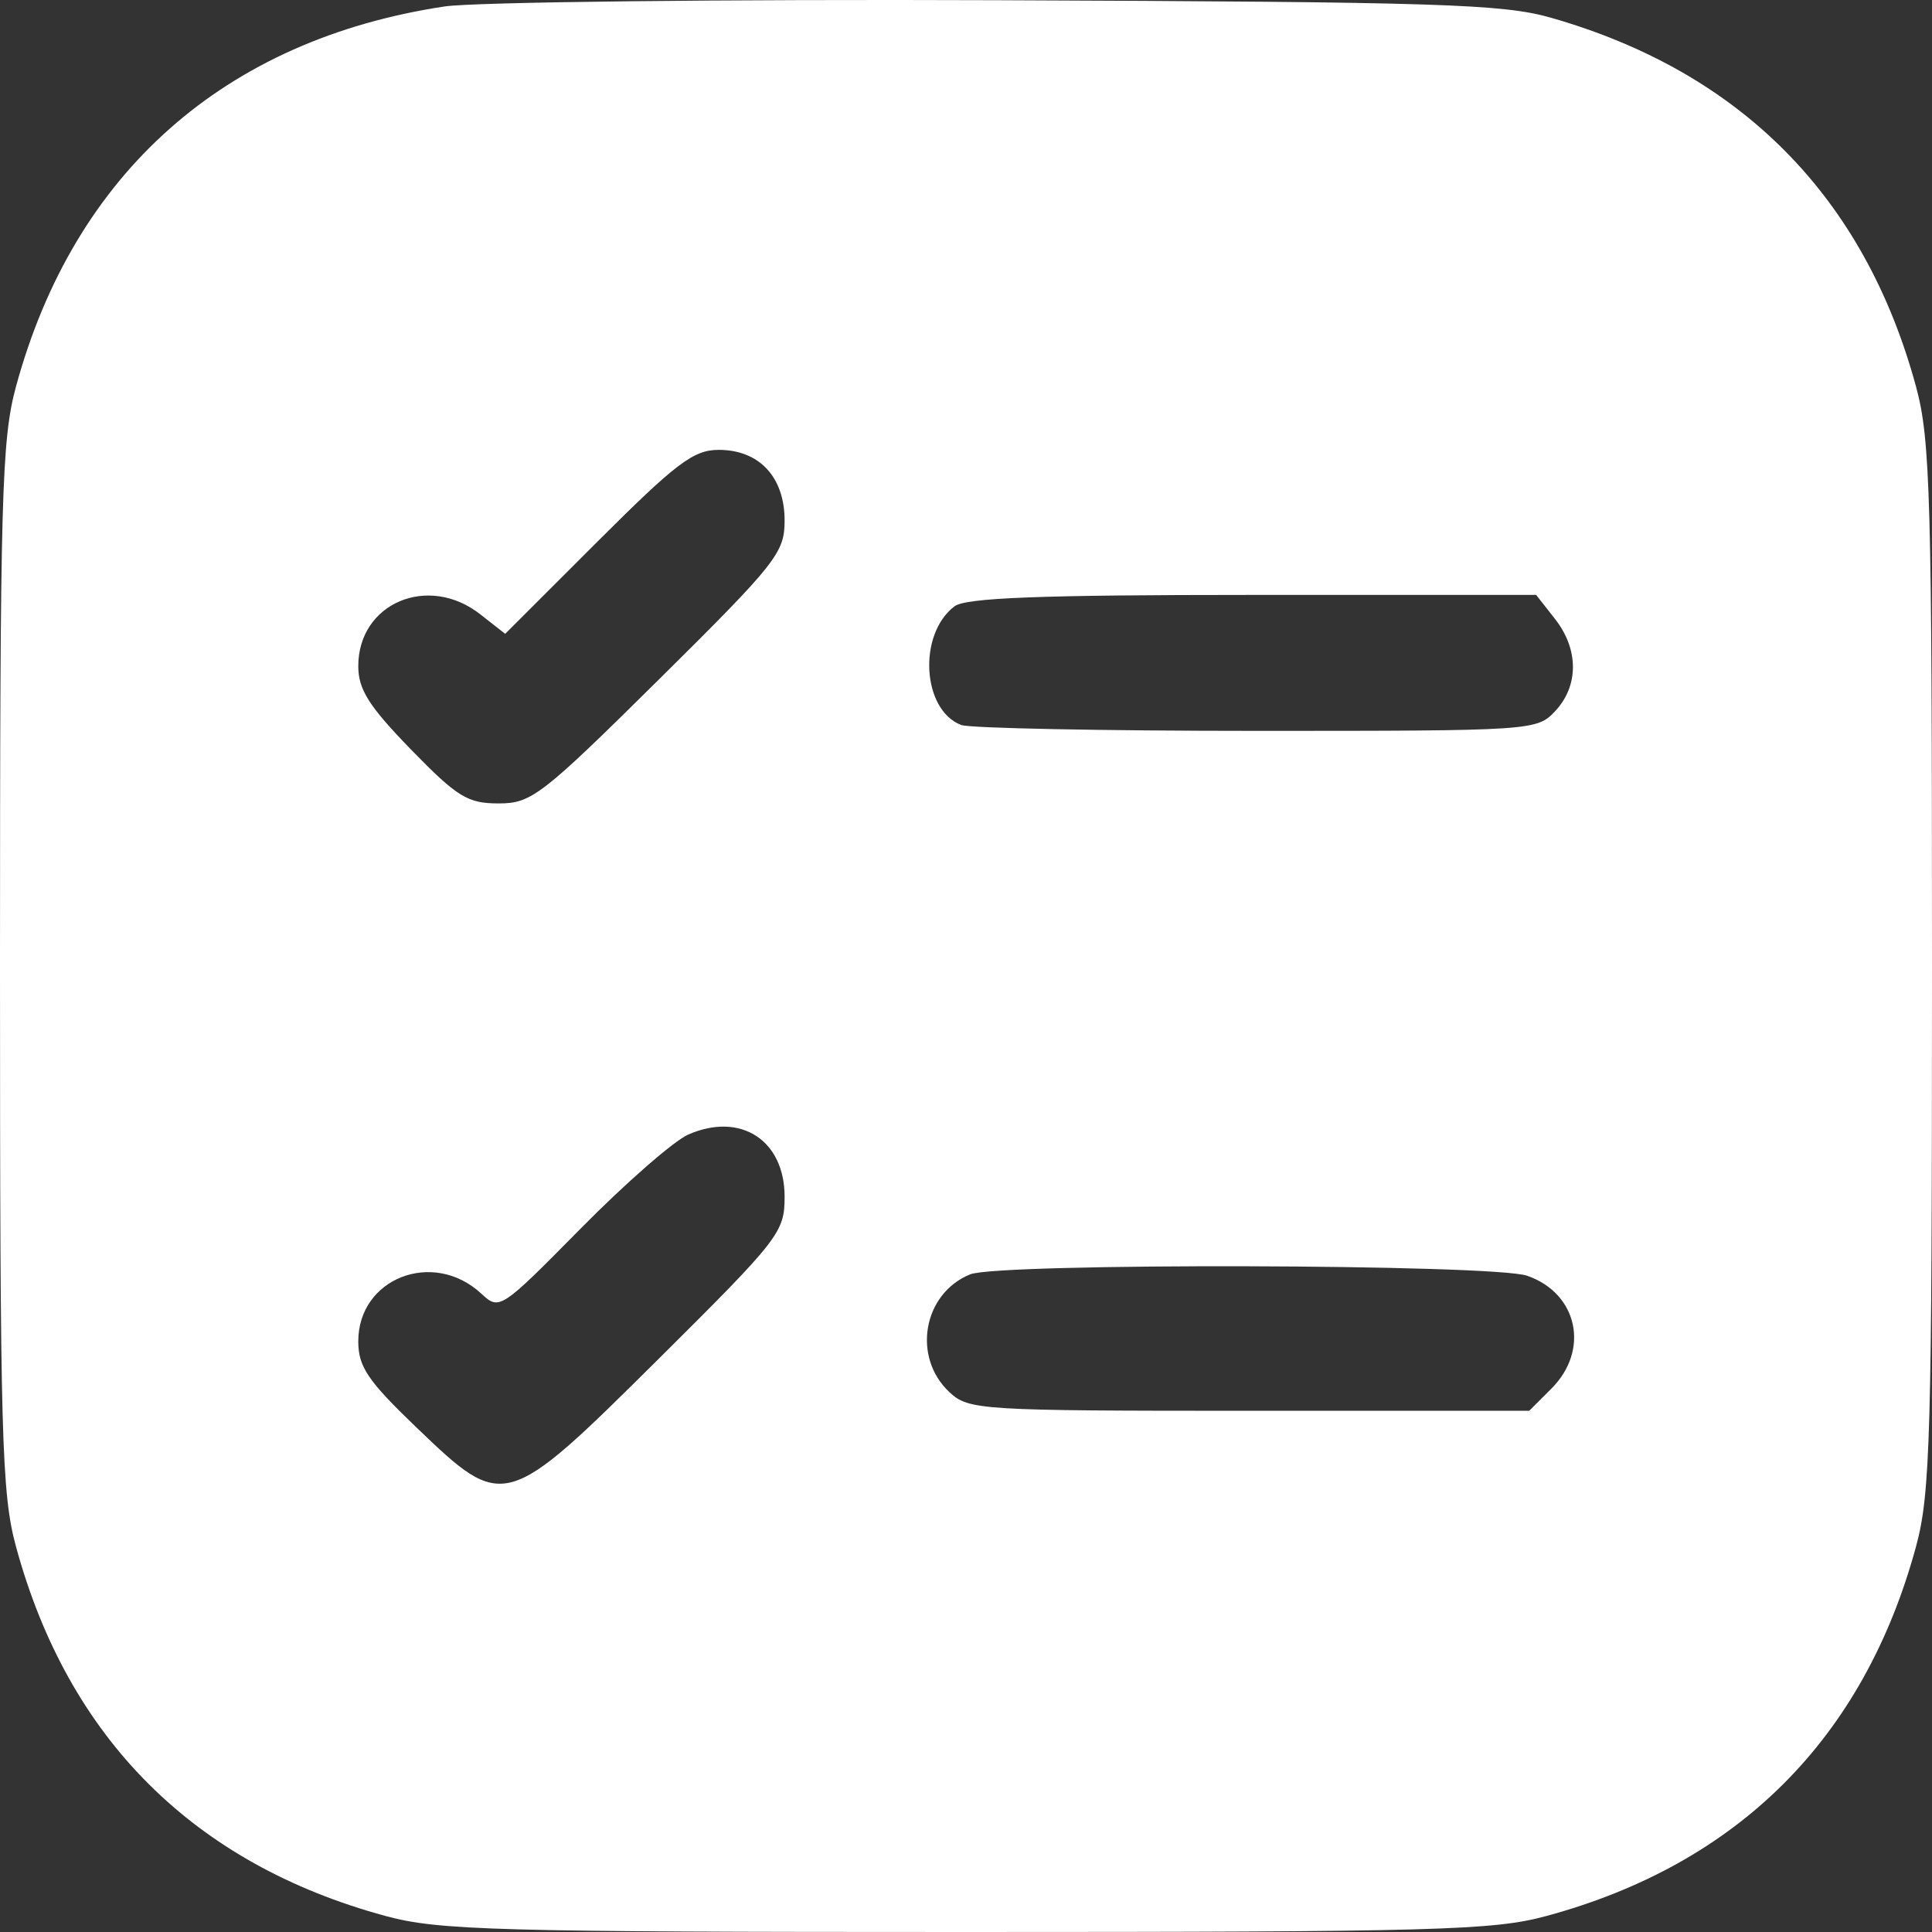 <?xml version="1.0" encoding="UTF-8"?> <svg xmlns="http://www.w3.org/2000/svg" width="27" height="27" viewBox="0 0 27 27" fill="none"><rect x="0" y="0" width="27" height="27" fill="#333333" stroke="none"/><path fill-rule="evenodd" clip-rule="evenodd" d="M6.215 0.09C3.137 0.554 1.036 2.416 0.224 5.4C0.022 6.143 0 6.94 0 13.508C0 20.077 0.022 20.873 0.224 21.616C0.953 24.295 2.706 26.048 5.387 26.776C6.13 26.978 6.927 27 13.5 27C20.073 27 20.87 26.978 21.613 26.776C24.294 26.048 26.047 24.295 26.776 21.616C26.978 20.873 27 20.077 27 13.508C27 6.94 26.978 6.143 26.776 5.4C26.055 2.75 24.33 1.007 21.676 0.248C21.004 0.055 20.101 0.027 13.944 0.003C10.109 -0.012 6.631 0.028 6.215 0.09ZM8.346 7.573L7.06 8.858L6.713 8.586C5.985 8.014 5.007 8.428 5.007 9.309C5.007 9.635 5.155 9.869 5.742 10.473C6.39 11.139 6.535 11.228 6.968 11.228C7.428 11.228 7.566 11.121 9.212 9.492C10.852 7.868 10.965 7.725 10.965 7.275C10.965 6.667 10.611 6.287 10.045 6.287C9.691 6.287 9.45 6.47 8.346 7.573ZM13.34 8.473C12.825 8.863 12.885 9.922 13.433 10.132C13.551 10.177 15.409 10.214 17.562 10.214C21.425 10.214 21.479 10.211 21.735 9.937C22.066 9.582 22.064 9.072 21.73 8.648L21.468 8.314H17.508C14.536 8.314 13.496 8.354 13.34 8.473ZM9.62 15.855C9.418 15.943 8.743 16.533 8.118 17.166C6.992 18.307 6.98 18.315 6.724 18.077C6.052 17.456 5.007 17.863 5.007 18.745C5.007 19.1 5.138 19.295 5.82 19.949C7.045 21.124 7.059 21.12 9.209 18.986C10.894 17.312 10.965 17.221 10.965 16.725C10.965 15.934 10.35 15.536 9.62 15.855ZM13.559 17.809C12.899 18.076 12.743 18.967 13.27 19.457C13.537 19.706 13.698 19.716 17.459 19.716H21.371L21.682 19.405C22.22 18.867 22.05 18.075 21.343 17.829C20.87 17.664 13.961 17.647 13.559 17.809Z" fill="white"></path></svg> 